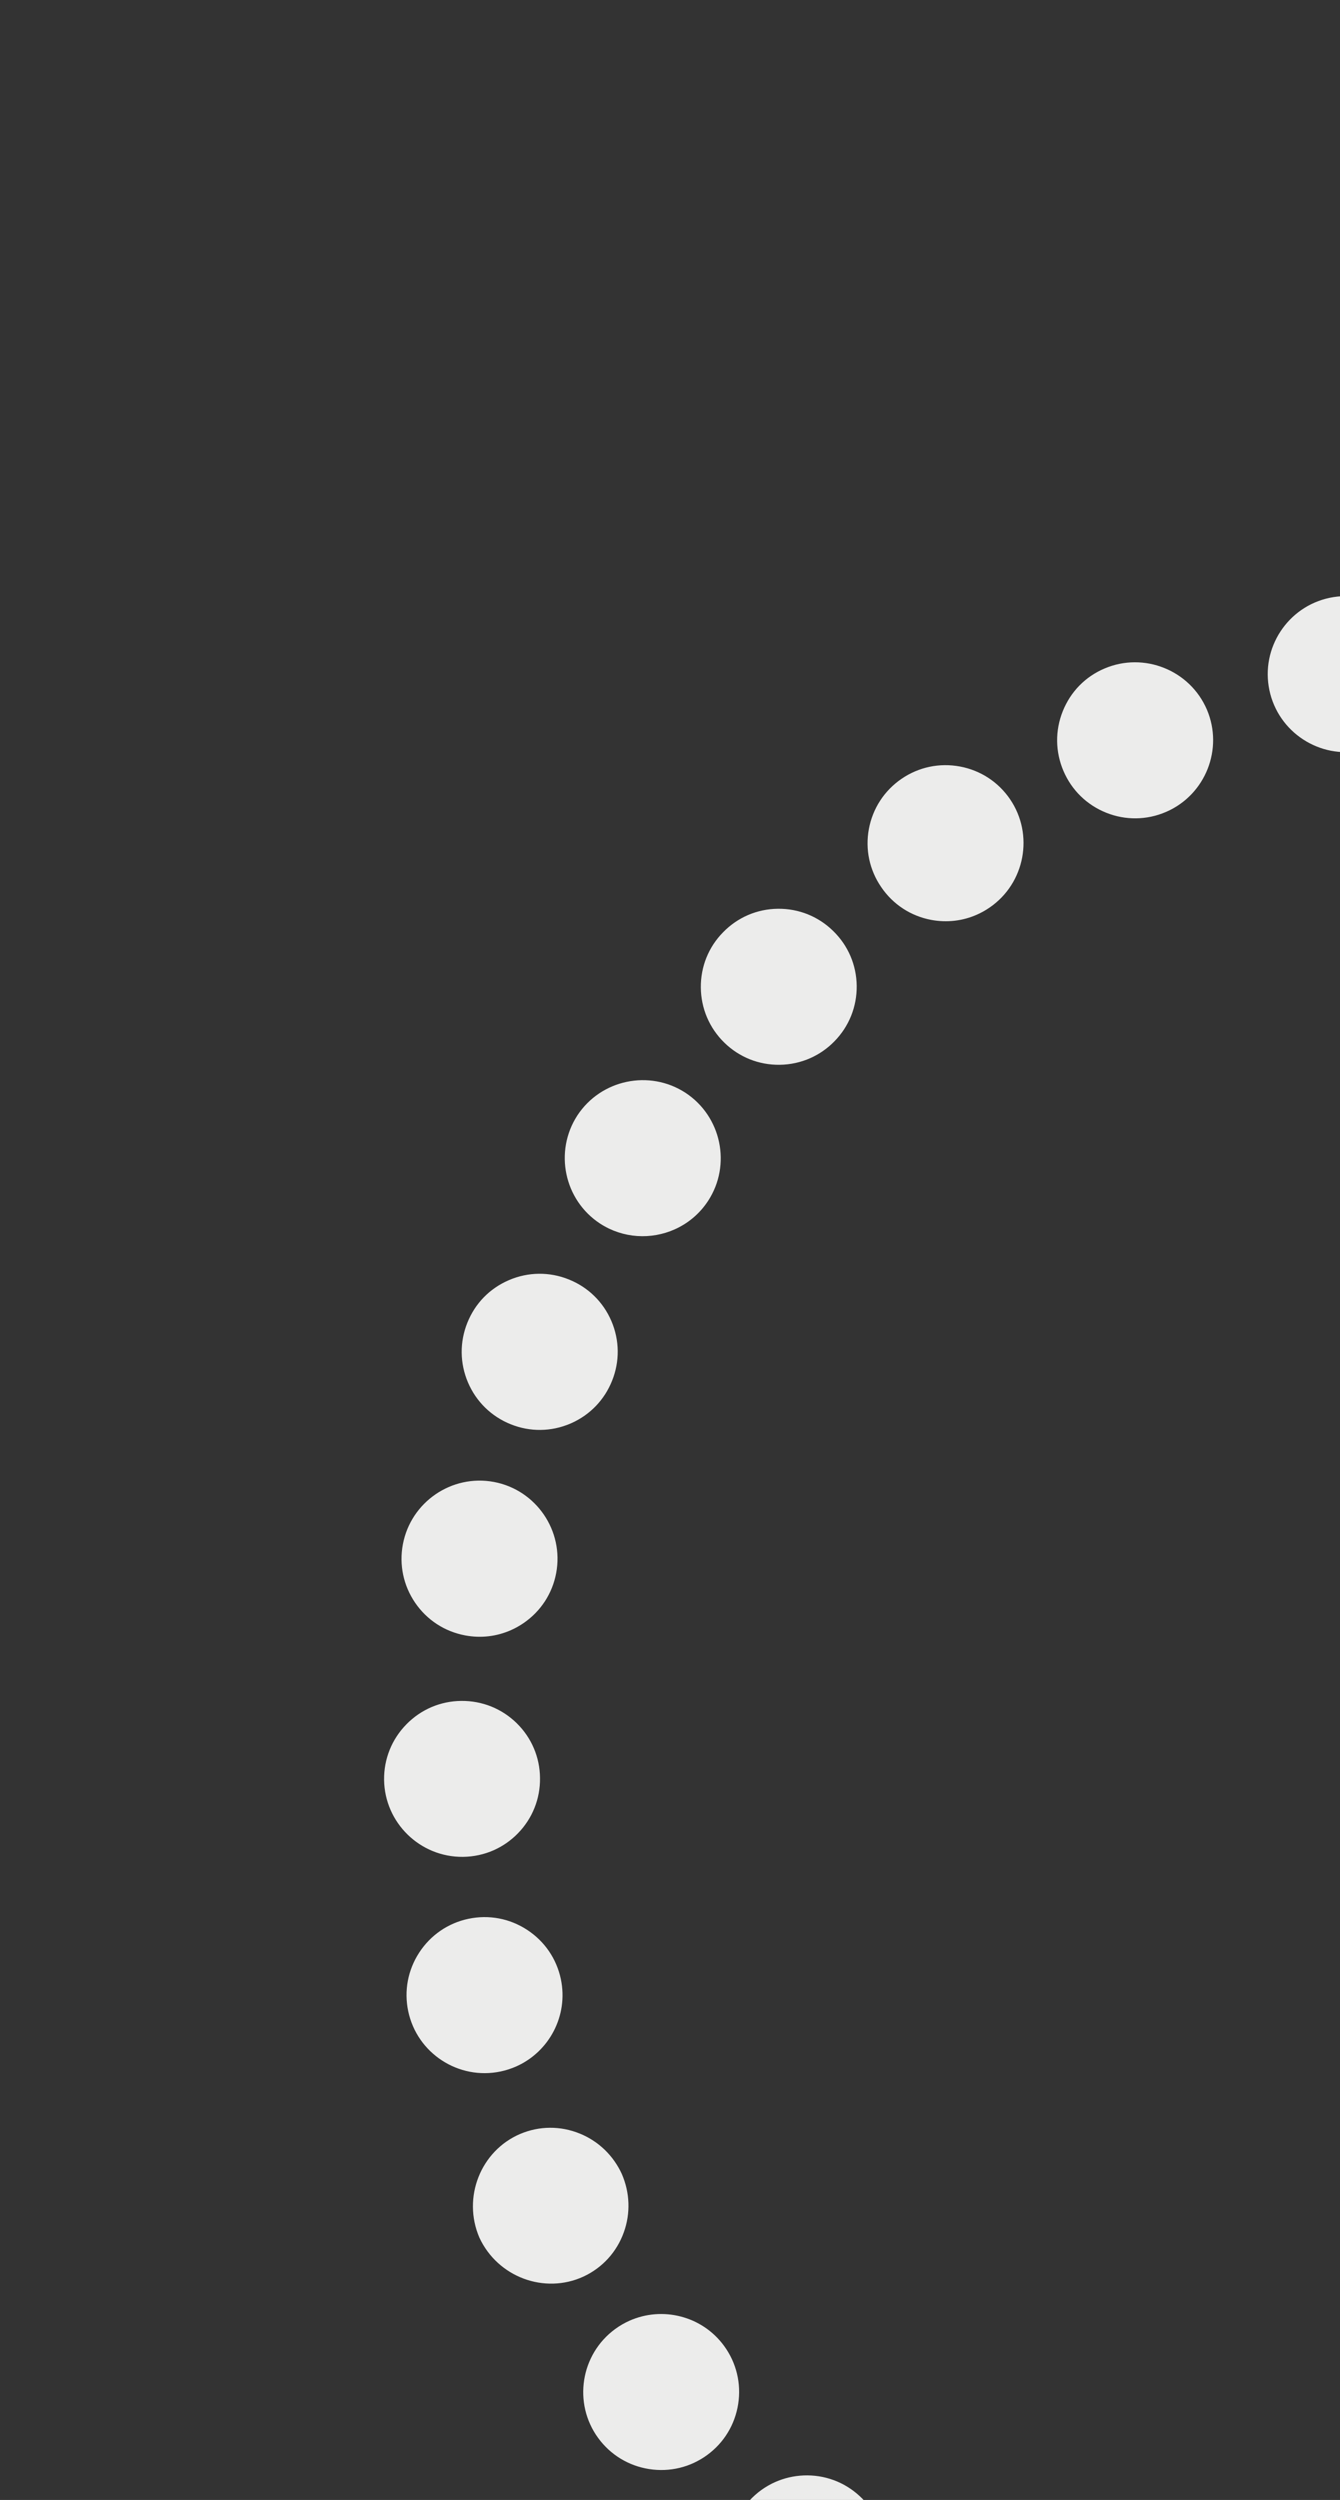 <?xml version="1.0" encoding="utf-8"?>
<svg width="318px" height="593px" viewBox="0 0 318 593" version="1.1" xmlns:xlink="http://www.w3.org/1999/xlink" xmlns="http://www.w3.org/2000/svg">
  <rect x="0" y="0" width="318" height="593" fill="#333333" stroke="none"/>
  <desc>Created with Lunacy</desc>
  <g id="Mask" transform="matrix(0.914 -0.407 0.407 0.914 0 275.288)">
    <path d="M22.39 0.418C27.212 1.453 31.346 4.314 34.029 8.474C36.712 12.63 37.617 17.573 36.583 22.392C34.725 31.056 27.038 37 18.512 37C17.231 37 15.928 36.865 14.627 36.587C4.651 34.443 -1.726 24.592 0.413 14.626C1.449 9.803 4.304 5.668 8.453 2.981C12.61 0.29 17.562 -0.62 22.39 0.418" transform="translate(6 209)" id="Fill-1" fill="#ECECEB" stroke="none" />
    <path d="M0.413 14.612C2.55 4.639 12.412 -1.729 22.384 0.416C32.342 2.556 38.717 12.409 36.591 22.386C34.733 31.053 27.044 37 18.515 37C17.231 37 15.929 36.865 14.625 36.585C4.65 34.442 -1.725 24.585 0.413 14.612Z" transform="translate(320 6)" id="Fill-3" fill="#ECECEB" stroke="none" />
    <path d="M8.453 2.934C17.02 -2.569 28.503 -0.107 34.058 8.45C39.579 17.04 37.102 28.527 28.539 34.055C25.448 36.047 21.98 37 18.543 37C12.469 37 6.502 34.022 2.954 28.563L2.947 28.551C-2.575 19.986 -0.111 8.499 8.453 2.934" transform="translate(121 43)" id="Fill-5" fill="#ECECEB" stroke="none" />
    <path d="M15.145 0.309C20.011 -0.583 24.93 0.472 29.006 3.281C33.078 6.09 35.81 10.312 36.7 15.172C38.522 25.185 31.857 34.835 21.845 36.683C20.706 36.895 19.563 37 18.428 37C14.722 37 11.108 35.88 7.989 33.727C3.918 30.915 1.192 26.689 0.317 21.821C-0.585 16.985 0.452 12.089 3.238 8.033C6.04 3.956 10.266 1.212 15.145 0.309" transform="translate(217 4)" id="Fill-7" fill="#ECECEB" stroke="none" />
    <path d="M33.728 29.007C30.926 33.066 26.706 35.795 21.846 36.689C20.713 36.897 19.579 37 18.454 37C14.741 37 11.122 35.879 8.007 33.728C3.937 30.926 1.2 26.705 0.309 21.841C-0.583 16.98 0.471 12.061 3.284 7.984C9.096 -0.408 20.644 -2.526 29.034 3.266C37.416 9.066 39.522 20.614 33.728 29.007" transform="translate(47 114)" id="Fill-9" fill="#ECECEB" stroke="none" />
    <path d="M0 18.489C0.156 8.155 8.634 -0.141 18.818 0.002C23.762 0.085 28.378 2.109 31.814 5.699C35.132 9.166 36.95 13.7 37 18.499C36.95 23.298 35.132 27.834 31.814 31.301C28.378 34.891 23.762 36.913 18.818 36.998C8.634 37.139 0.156 28.847 0 18.511L0 18.499L0 18.489Z" transform="translate(-0 261)" id="Fill-13" fill="#ECECEB" stroke="none" />
    <path d="M18.785 0.003C28.968 0.179 37.138 8.602 36.998 18.788C36.833 28.884 28.557 37 18.489 37C18.402 37 18.314 36.998 18.227 36.997C13.284 36.927 8.665 34.934 5.222 31.386C1.779 27.836 -0.076 23.162 0.002 18.223C0.077 13.279 2.07 8.661 5.618 5.22C9.162 1.781 13.806 -0.092 18.785 0.003" transform="translate(268 -6.103516E-05)" id="Fill-15" fill="#ECECEB" stroke="none" />
    <path d="M18.486 37C18.393 37 18.3 37 18.207 36.998C13.271 36.925 8.663 34.934 5.232 31.392C1.786 27.84 -0.073 23.163 0.002 18.219C0.077 13.278 2.072 8.665 5.613 5.229C9.158 1.782 13.772 -0.075 18.783 0.002C23.726 0.077 28.339 2.074 31.764 5.612C35.211 9.147 37.071 13.817 36.998 18.756C36.926 23.706 34.926 28.325 31.38 31.754C27.899 35.143 23.33 37 18.486 37" transform="translate(80 75)" id="Fill-17" fill="#ECECEB" stroke="none" />
    <path d="M11.681 1.332C16.268 -0.507 21.296 -0.44 25.834 1.52C30.375 3.481 33.873 7.096 35.679 11.685C37.507 16.272 37.436 21.292 35.479 25.822C33.521 30.359 29.907 33.863 25.306 35.684C23.096 36.562 20.785 37 18.476 37C15.989 37 13.502 36.491 11.15 35.476C6.62 33.519 3.126 29.917 1.31 25.333C-0.513 20.73 -0.431 15.69 1.542 11.144C3.51 6.611 7.118 3.124 11.681 1.332" transform="translate(167 19)" id="Fill-23" fill="#ECECEB" stroke="none" />
    <path d="M35.691 11.686C37.511 16.276 37.431 21.301 35.466 25.819C33.519 30.354 29.919 33.857 25.332 35.682C23.122 36.56 20.809 37 18.499 37C16.012 37 13.525 36.49 11.171 35.475L11.167 35.473C1.815 31.422 -2.521 20.525 1.503 11.174C3.462 6.635 7.079 3.132 11.686 1.311C16.286 -0.511 21.31 -0.431 25.834 1.532C30.37 3.496 33.871 7.103 35.691 11.686" transform="translate(22 160)" id="Fill-25" fill="#ECECEB" stroke="none" />
    <path d="M14.627 0.414C15.928 0.135 17.23 0 18.513 0C27.038 0 34.725 5.943 36.584 14.608C37.618 19.426 36.711 24.37 34.029 28.526C31.345 32.685 27.212 35.545 22.39 36.582C17.562 37.62 12.608 36.71 8.452 34.018C4.303 31.331 1.449 27.196 0.413 22.375C-1.726 12.409 4.649 2.558 14.627 0.414" transform="translate(6 312)" id="Fill-29" fill="#ECECEB" stroke="none" />
    <path d="M11.167 1.527L11.171 1.525C13.525 0.51 16.012 0 18.499 0C20.809 0 23.122 0.44 25.332 1.317C29.919 3.143 33.519 6.646 35.466 11.181C37.431 15.701 37.511 20.724 35.691 25.313C33.871 29.898 30.37 33.504 25.834 35.468C21.31 37.431 16.286 37.51 11.686 35.69C7.079 33.867 3.462 30.365 1.503 25.828C-2.521 16.477 1.815 5.578 11.167 1.527" transform="translate(22 361)" id="Fill-51" fill="#ECECEB" stroke="none" />
  </g>
</svg>